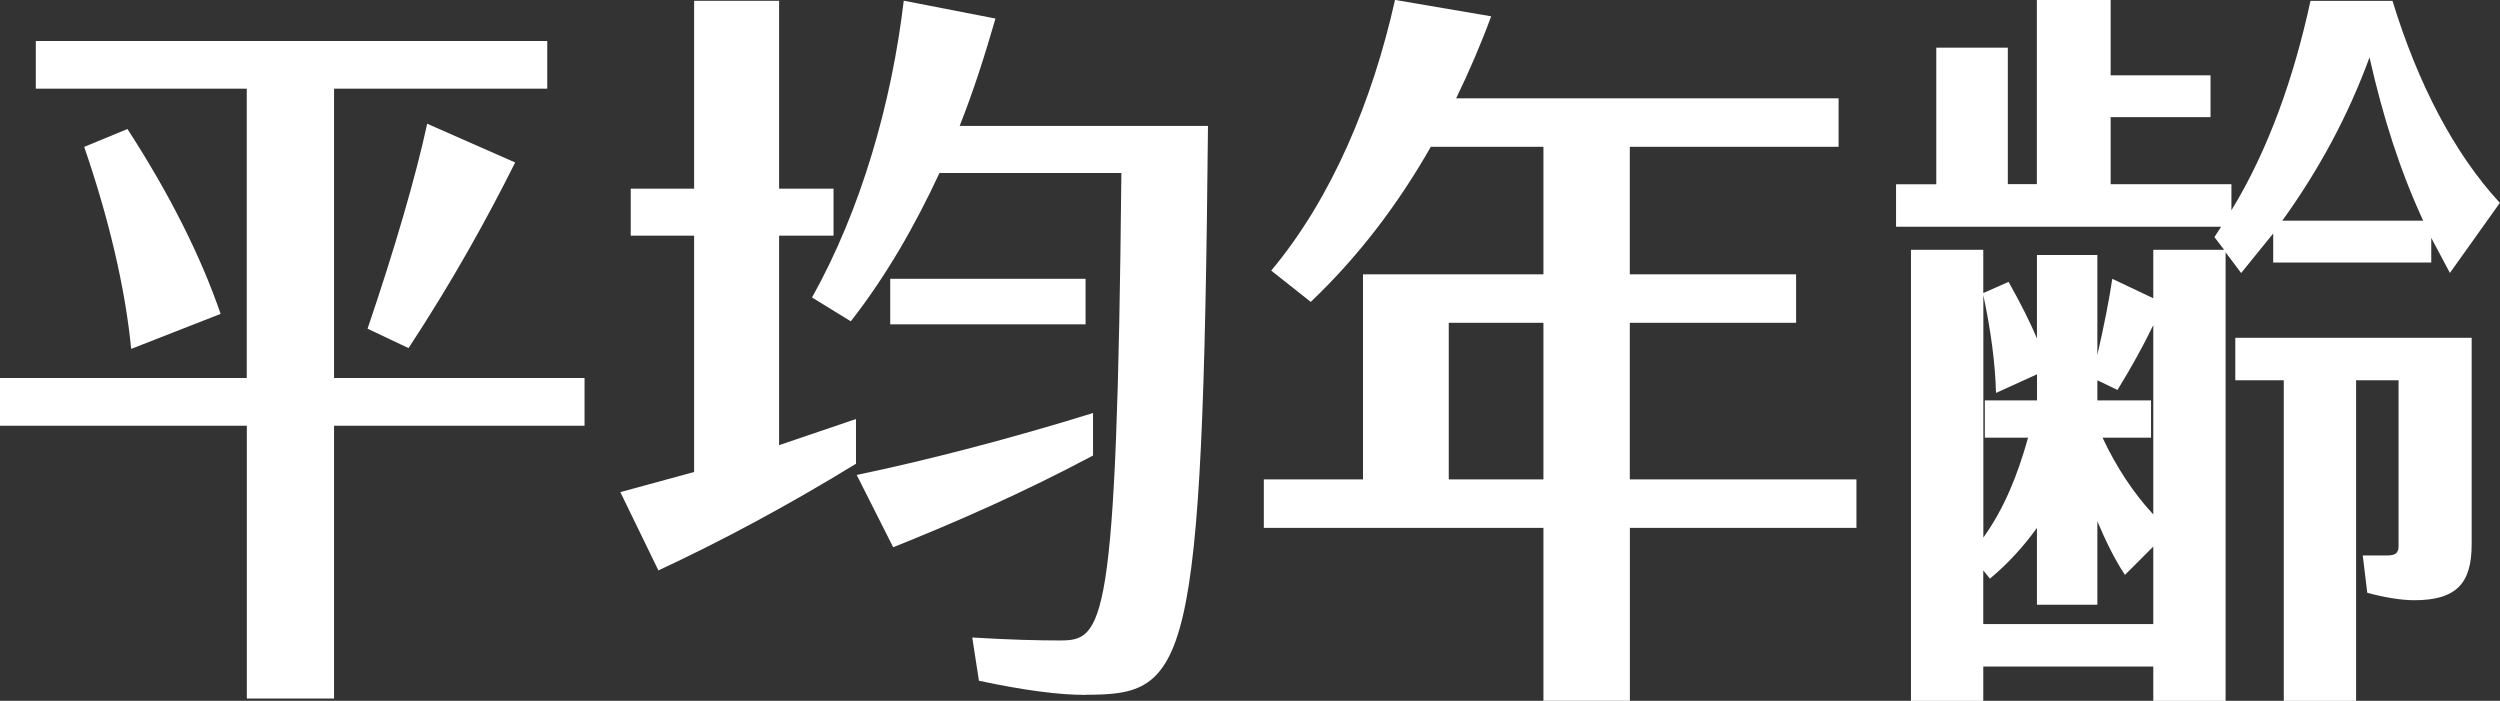 <?xml version="1.0" encoding="UTF-8"?>
<svg id="_レイヤー_2" data-name="レイヤー 2" xmlns="http://www.w3.org/2000/svg" viewBox="0 0 321.88 90.23">
  <rect x="0" y="0" width="321.88" height="90.23" fill="#333333" stroke="none"/>
  <g id="_レイヤー_1-2" data-name="レイヤー 1">
    <g>
      <path d="M75.26,54.81h-32.25v35.13h-11.23v-35.13H0v-6.14h31.77V11.42H4.61v-6.14h65.85v6.14h-27.45v37.25h32.25v6.14ZM28.41,40.41l-11.52,4.51c-.77-7.87-2.88-16.8-6.05-26.01l5.57-2.3c5.47,8.45,9.41,16.32,12,23.81ZM47.32,42.33c3.46-10.17,6.24-19.68,7.68-26.4l11.33,4.99c-3.65,7.3-8.06,15.26-13.73,23.9l-5.28-2.5Z" fill="#fff" stroke-width="0"/>
      <path d="M100.32,57.31l9.89-3.36v5.76c-8.93,5.47-17.38,9.98-25.44,13.73l-4.9-10.08,9.5-2.59v-30.43h-8.16v-6.05h8.16V.1h10.94v24.19h7.01v6.05h-7.01v26.97ZM139.77,89.47c-3.46,0-7.87-.58-13.73-1.82l-.86-5.57c4.8.29,8.45.38,11.23.38,5.66,0,7.39-1.15,7.97-60.19h-23.42c-3.17,6.82-6.91,13.34-11.42,19.1l-4.99-3.07c6.34-11.33,10.27-25.15,11.81-38.21l11.81,2.3c-1.34,4.61-2.78,9.21-4.61,13.82h31.97c-.67,70.55-2.69,73.24-15.74,73.24ZM140.73,58.65c-9.02,4.8-17.57,8.54-25.73,11.81l-4.7-9.31c9.22-1.92,19.87-4.7,30.43-7.97v5.47ZM139.77,35.9v5.86h-25.15v-5.86h25.15Z" fill="#fff" stroke-width="0"/>
      <path d="M239.03,67.96h-29.18v22.27h-11.13v-22.27h-36v-6.24h12.77v-26.4h23.23v-16.42h-14.5c-4.32,7.58-9.41,14.21-15.46,19.97l-5.09-4.03c7.87-9.41,13.06-21.98,15.94-34.85l12.38,2.11c-1.34,3.65-2.88,7.2-4.51,10.56h49.24v6.24h-26.88v16.42h21.41v6.24h-21.41v20.16h29.18v6.24ZM198.72,61.72v-20.16h-12.19v20.16h12.19Z" fill="#fff" stroke-width="0"/>
      <path d="M286.55,32.45v57.79h-9.31v-4.42h-21.89v4.42h-9.31v-58.08h9.31v5.57l3.26-1.44c1.44,2.59,2.69,4.99,3.65,7.29v-10.75h7.78v12.86c.86-3.74,1.54-7.2,1.92-9.79l5.28,2.5v-6.24h9.12l-1.25-1.63.86-1.34h-41.85v-5.47h5.18V6.14h9.21v17.57h3.74V0h9.5v9.7h12.86v5.38h-12.86v8.64h15.55v3.36c4.8-7.87,8.06-17.18,10.18-26.97h10.56c3.26,10.66,7.97,19.68,13.82,26.01l-6.43,9.02-2.4-4.51v3.17h-20.35v-3.74l-4.13,5.09-2.02-2.69ZM255.36,38.01v31.2c2.69-3.74,4.42-8.06,5.76-12.86h-5.57v-4.8h6.72v-3.36l-5.28,2.4c-.1-3.84-.67-8.06-1.63-12.58ZM277.24,80.35v-9.98l-3.65,3.65c-1.34-2.02-2.5-4.42-3.55-6.91v10.75h-7.78v-9.89c-1.73,2.4-3.74,4.61-6.05,6.53l-.86-1.06v6.91h21.89ZM270.04,48.96v2.59h6.91v4.8h-6.24c1.73,3.74,4.03,7.2,6.53,9.89v-24.38c-1.25,2.59-2.78,5.38-4.61,8.35l-2.59-1.25ZM318.23,70.08c0,4.99-1.92,7.2-7.39,7.2-1.73,0-3.94-.38-6.05-.96l-.58-4.8h3.07c1.15,0,1.54-.29,1.54-1.25v-21.31h-5.47v41.28h-9.31v-41.28h-6.24v-5.47h30.43v26.59ZM293.85,28.41h18.14c-2.98-6.43-5.18-13.34-6.91-21.02-2.78,7.58-6.53,14.5-11.23,21.02Z" fill="#fff" stroke-width="0"/>
    </g>
  </g>
</svg>